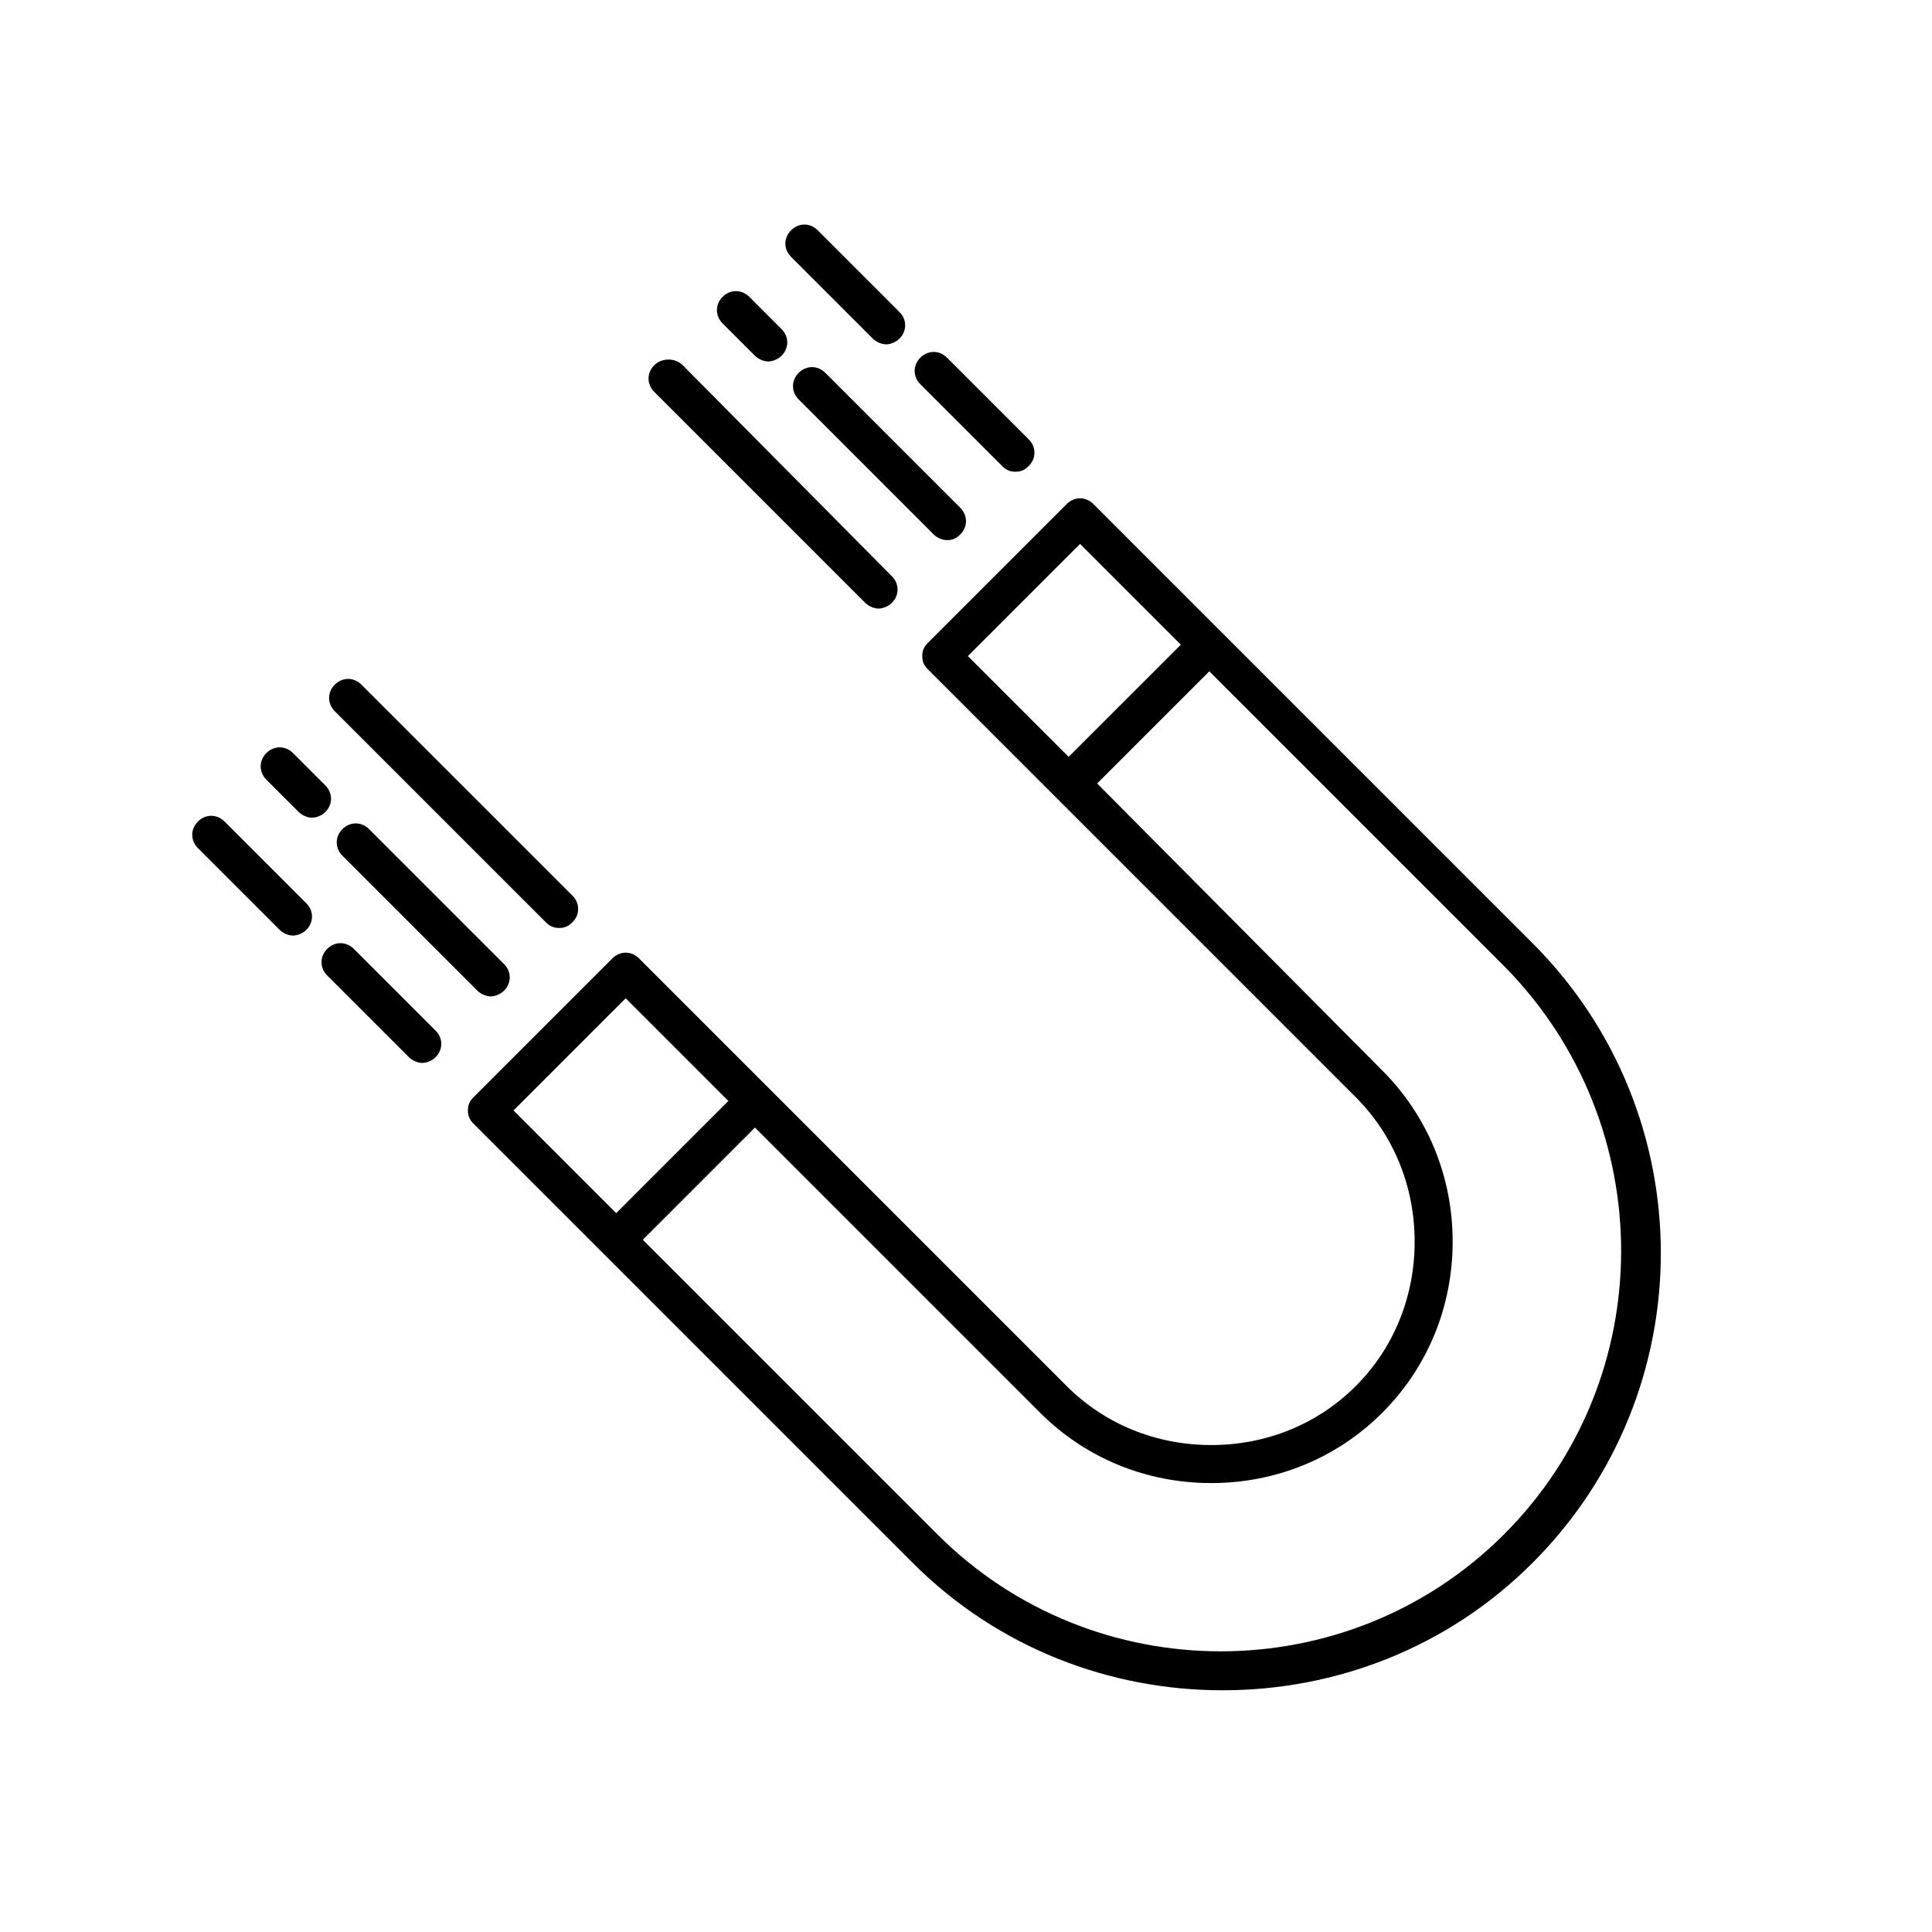 <?xml version="1.0" encoding="UTF-8"?>
<!-- Uploaded to: SVG Repo, www.svgrepo.com, Generator: SVG Repo Mixer Tools -->
<svg fill="#000000" width="800px" height="800px" version="1.1" viewBox="144 144 512 512" xmlns="http://www.w3.org/2000/svg">
 <g>
  <path d="m433.75 277.57c-2.016-2.016-5.039-2.016-7.055 0l-36.777 36.777c-1.008 1.008-1.512 2.016-1.512 3.527 0 1.512 0.504 2.519 1.512 3.527l113.36 113.36c10.078 10.078 15.617 23.68 15.617 38.289s-5.543 28.215-15.617 38.289c-10.078 10.078-23.68 15.617-38.289 15.617s-28.215-5.543-38.289-15.617l-113.36-113.36c-2.016-2.016-5.039-2.016-7.055 0l-36.777 36.777c-1.008 1.008-1.512 2.016-1.512 3.527 0 1.512 0.504 2.519 1.512 3.527l116.38 116.38c22.672 22.672 52.395 33.754 82.121 33.754 29.727 0 59.449-11.082 82.121-33.754 45.344-45.344 45.344-118.9 0-164.24zm-33.25 40.305 29.727-29.727 26.703 26.703-29.73 29.723zm-120.41 120.41 29.727-29.727 27.207 27.207-29.727 29.727zm262.48 112.35c-41.312 41.312-108.82 41.312-150.14 0l-78.09-78.09 29.727-29.727 75.57 75.57c12.09 12.09 28.215 18.641 45.344 18.641 17.129 0 33.25-6.551 45.344-18.641 12.09-12.09 18.641-28.215 18.641-45.344s-6.551-33.25-18.641-45.344l-75.574-76.07 29.727-29.727 78.594 78.594c40.809 41.82 40.809 108.82-0.504 150.14z"/>
  <path d="m317.38 240.79c-2.016 2.016-2.016 5.039 0 7.055l55.922 55.922c1.008 1.008 2.519 1.512 3.527 1.512 1.008 0 2.519-0.504 3.527-1.512 2.016-2.016 2.016-5.039 0-7.055l-55.422-55.922c-2.016-2.012-5.539-2.012-7.555 0z"/>
  <path d="m394.96 287.14c1.512 0 2.519-0.504 3.527-1.512 2.016-2.016 2.016-5.039 0-7.055l-35.77-35.77c-2.016-2.016-5.039-2.016-7.055 0-2.016 2.016-2.016 5.039 0 7.055l35.77 35.77c1.008 1.008 2.519 1.512 3.527 1.512z"/>
  <path d="m342.56 222.66c-2.016-2.016-5.039-2.016-7.055 0-2.016 2.016-2.016 5.039 0 7.055l8.566 8.566c1.008 1.008 2.519 1.512 3.527 1.512 1.008 0 2.519-0.504 3.527-1.512 2.016-2.016 2.016-5.039 0-7.055z"/>
  <path d="m413.1 269.01c1.512 0 2.519-0.504 3.527-1.512 2.016-2.016 2.016-5.039 0-7.055l-21.664-21.664c-2.016-2.016-5.039-2.016-7.055 0s-2.016 5.039 0 7.055l21.664 21.664c1.008 1.008 2.016 1.512 3.527 1.512z"/>
  <path d="m375.31 233.74c1.008 1.008 2.519 1.512 3.527 1.512 1.008 0 2.519-0.504 3.527-1.512 2.016-2.016 2.016-5.039 0-7.055l-21.664-21.664c-2.016-2.016-5.039-2.016-7.055 0-2.016 2.016-2.016 5.039 0 7.055z"/>
  <path d="m292.18 389.92c1.512 0 2.519-0.504 3.527-1.512 2.016-2.016 2.016-5.039 0-7.055l-55.926-55.922c-2.016-2.016-5.039-2.016-7.055 0s-2.016 5.039 0 7.055l55.922 55.922c1.012 1.008 2.019 1.512 3.531 1.512z"/>
  <path d="m234.75 363.72c-2.016 2.016-2.016 5.039 0 7.055l35.77 35.77c1.008 1.008 2.519 1.512 3.527 1.512s2.519-0.504 3.527-1.512c2.016-2.016 2.016-5.039 0-7.055l-35.77-35.77c-2.019-2.012-5.039-2.012-7.055 0z"/>
  <path d="m221.65 343.57c-2.016-2.016-5.039-2.016-7.055 0-2.016 2.016-2.016 5.039 0 7.055l8.566 8.566c1.008 1.008 2.519 1.512 3.527 1.512s2.519-0.504 3.527-1.512c2.016-2.016 2.016-5.039 0-7.055z"/>
  <path d="m237.77 395.46c-2.016-2.016-5.039-2.016-7.055 0s-2.016 5.039 0 7.055l21.664 21.664c1.008 1.008 2.519 1.512 3.527 1.512 1.008 0 2.519-0.504 3.527-1.512 2.016-2.016 2.016-5.039 0-7.055z"/>
  <path d="m203.51 361.71c-2.016-2.016-5.039-2.016-7.055 0-2.016 2.016-2.016 5.039 0 7.055l21.664 21.664c1.008 1.008 2.519 1.512 3.527 1.512 1.008 0 2.519-0.504 3.527-1.512 2.016-2.016 2.016-5.039 0-7.055z"/>
 </g>
</svg>